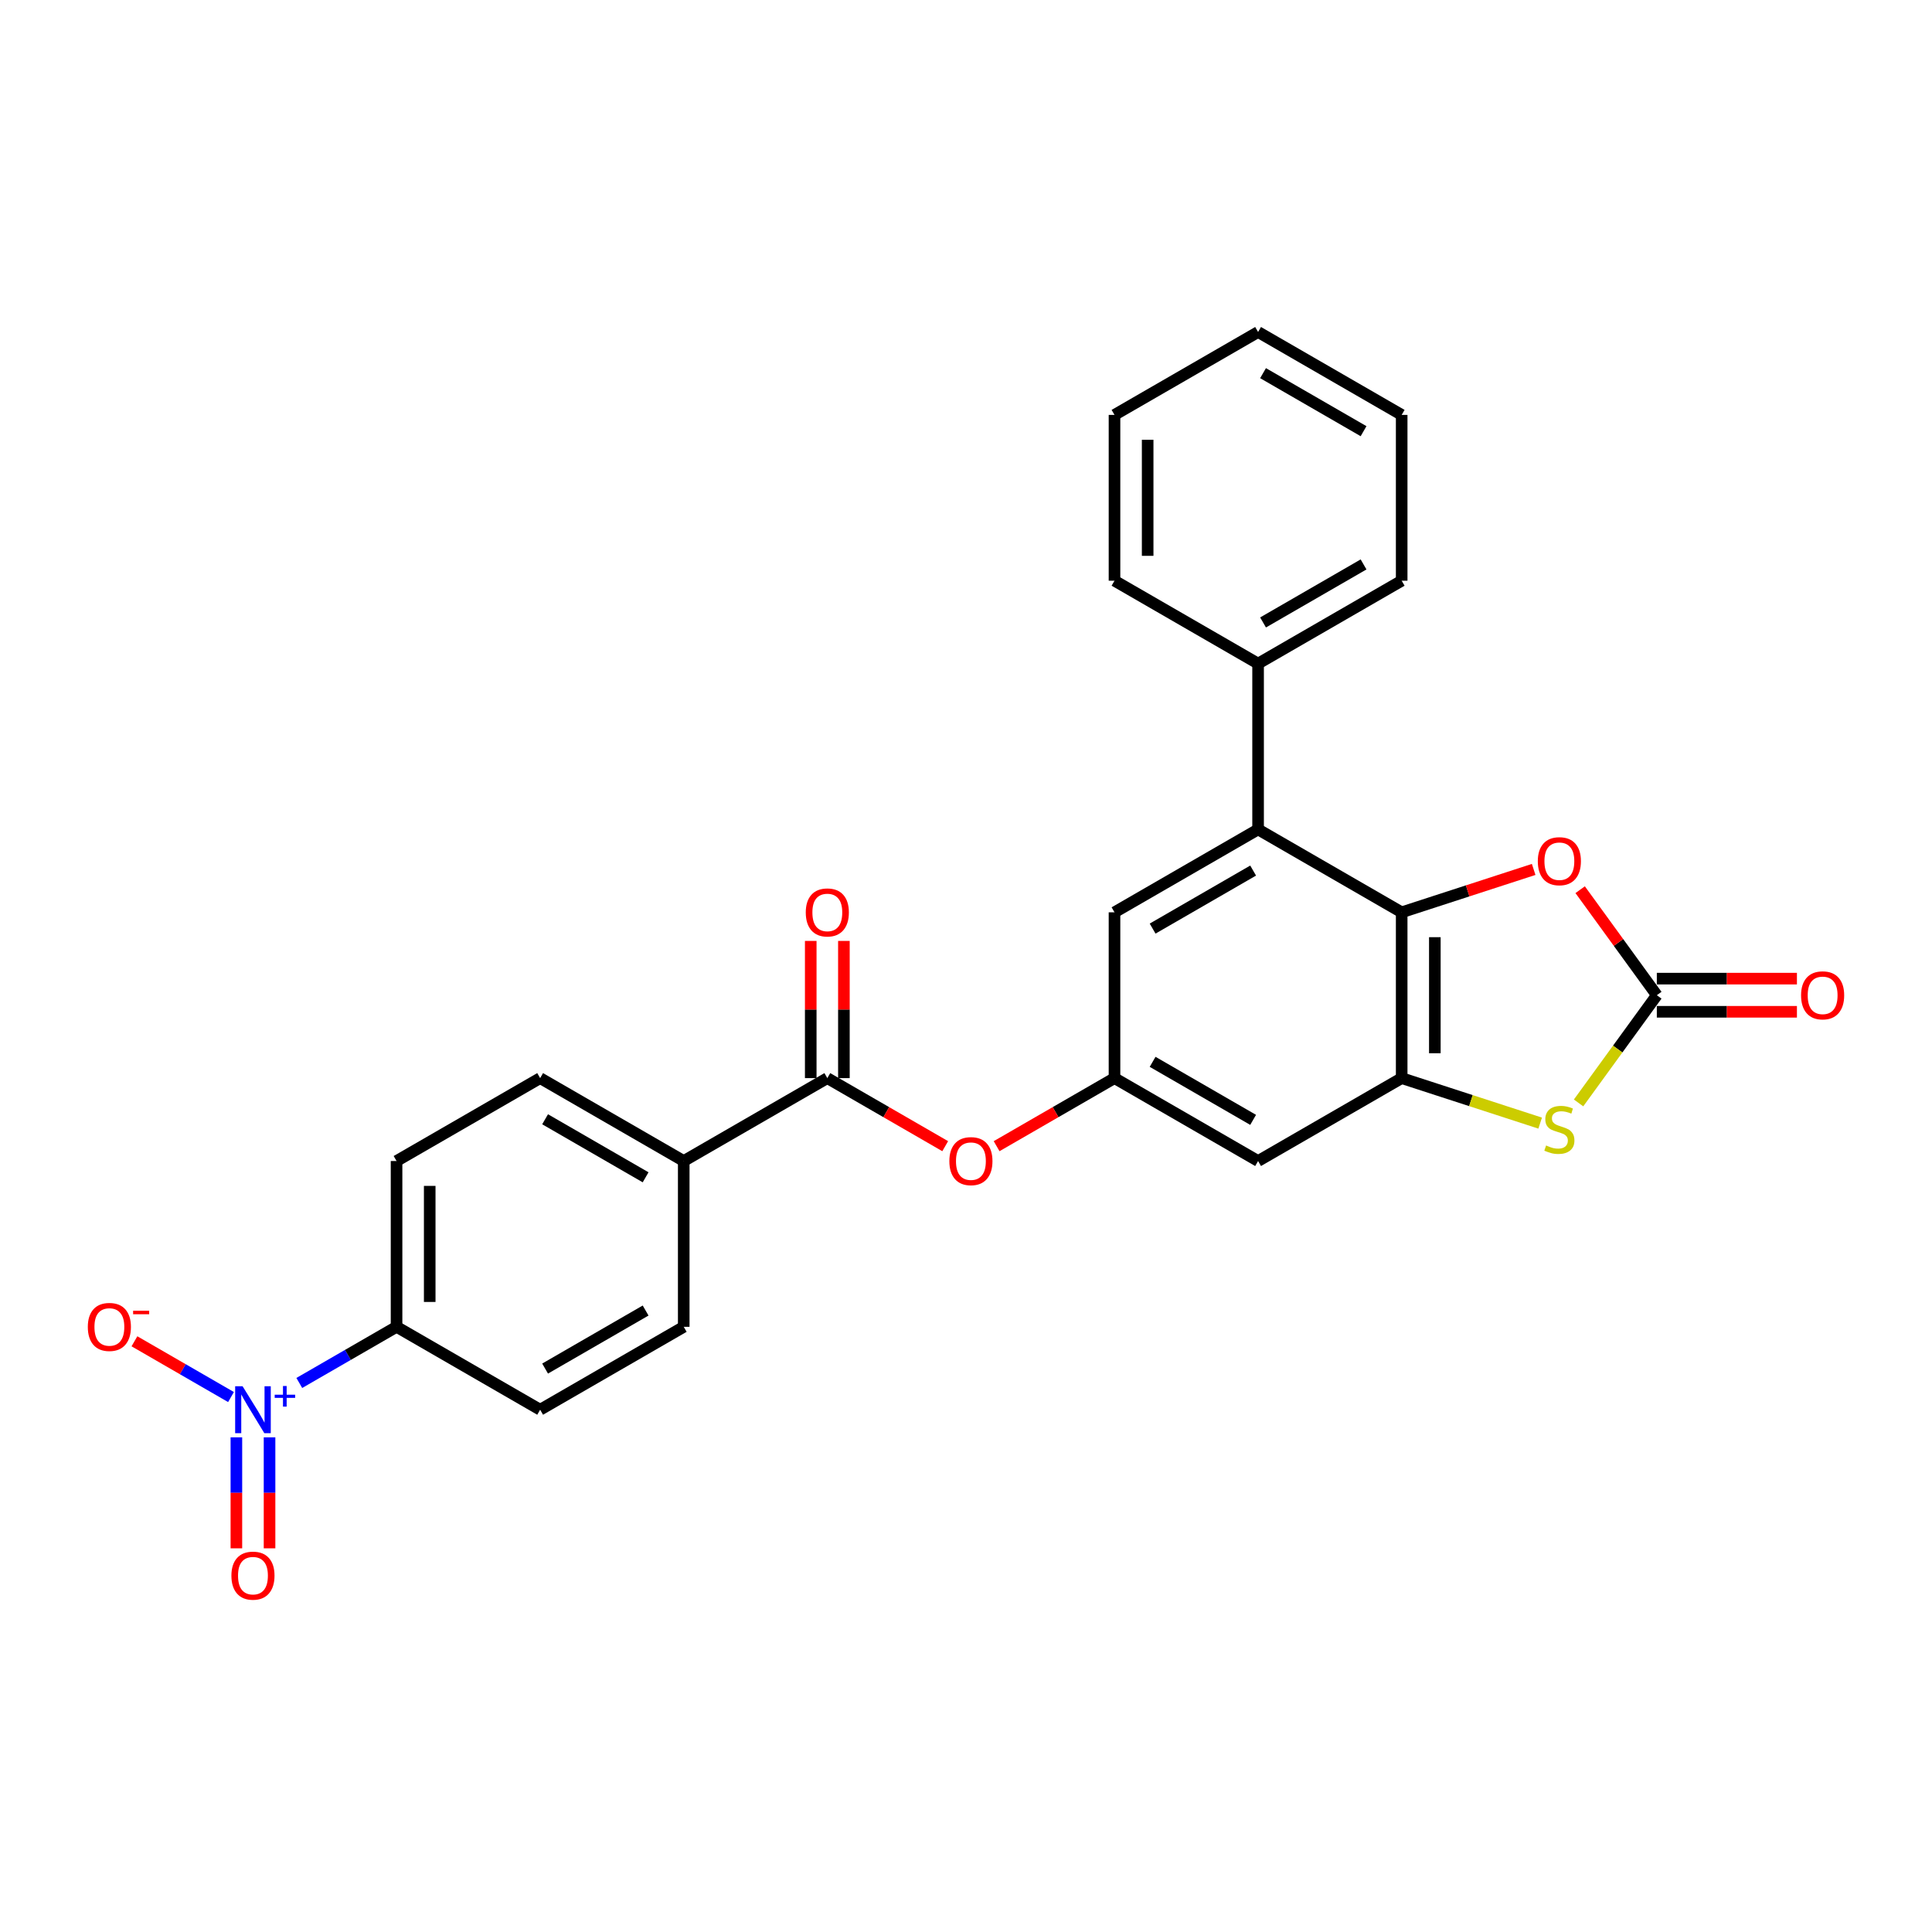 <?xml version='1.0' encoding='iso-8859-1'?>
<svg version='1.1' baseProfile='full'
              xmlns='http://www.w3.org/2000/svg'
                      xmlns:rdkit='http://www.rdkit.org/xml'
                      xmlns:xlink='http://www.w3.org/1999/xlink'
                  xml:space='preserve'
width='1000px' height='1000px' viewBox='0 0 1000 1000'>
<!-- END OF HEADER -->
<rect style='opacity:1.0;fill:#FFFFFF;stroke:none' width='1000' height='1000' x='0' y='0'> </rect>
<path class='bond-1' d='M 725.507,472.212 L 725.507,558.031' style='fill:none;fill-rule:evenodd;stroke:#000000;stroke-width:6px;stroke-linecap:butt;stroke-linejoin:miter;stroke-opacity:1' />
<path class='bond-1' d='M 742.671,485.085 L 742.671,545.158' style='fill:none;fill-rule:evenodd;stroke:#000000;stroke-width:6px;stroke-linecap:butt;stroke-linejoin:miter;stroke-opacity:1' />
<path class='bond-4' d='M 725.507,472.212 L 759.666,461.113' style='fill:none;fill-rule:evenodd;stroke:#000000;stroke-width:6px;stroke-linecap:butt;stroke-linejoin:miter;stroke-opacity:1' />
<path class='bond-4' d='M 759.666,461.113 L 793.824,450.014' style='fill:none;fill-rule:evenodd;stroke:#FF0000;stroke-width:6px;stroke-linecap:butt;stroke-linejoin:miter;stroke-opacity:1' />
<path class='bond-5' d='M 725.507,472.212 L 651.185,429.302' style='fill:none;fill-rule:evenodd;stroke:#000000;stroke-width:6px;stroke-linecap:butt;stroke-linejoin:miter;stroke-opacity:1' />
<path class='bond-0' d='M 154.915,715.824 L 180.085,701.292' style='fill:none;fill-rule:evenodd;stroke:#0000FF;stroke-width:6px;stroke-linecap:butt;stroke-linejoin:miter;stroke-opacity:1' />
<path class='bond-0' d='M 180.085,701.292 L 205.255,686.76' style='fill:none;fill-rule:evenodd;stroke:#000000;stroke-width:6px;stroke-linecap:butt;stroke-linejoin:miter;stroke-opacity:1' />
<path class='bond-12' d='M 119.57,723.11 L 94.578,708.68' style='fill:none;fill-rule:evenodd;stroke:#0000FF;stroke-width:6px;stroke-linecap:butt;stroke-linejoin:miter;stroke-opacity:1' />
<path class='bond-12' d='M 94.578,708.68 L 69.585,694.251' style='fill:none;fill-rule:evenodd;stroke:#FF0000;stroke-width:6px;stroke-linecap:butt;stroke-linejoin:miter;stroke-opacity:1' />
<path class='bond-14' d='M 122.351,743.967 L 122.351,772.69' style='fill:none;fill-rule:evenodd;stroke:#0000FF;stroke-width:6px;stroke-linecap:butt;stroke-linejoin:miter;stroke-opacity:1' />
<path class='bond-14' d='M 122.351,772.69 L 122.351,801.412' style='fill:none;fill-rule:evenodd;stroke:#FF0000;stroke-width:6px;stroke-linecap:butt;stroke-linejoin:miter;stroke-opacity:1' />
<path class='bond-14' d='M 139.515,743.967 L 139.515,772.69' style='fill:none;fill-rule:evenodd;stroke:#0000FF;stroke-width:6px;stroke-linecap:butt;stroke-linejoin:miter;stroke-opacity:1' />
<path class='bond-14' d='M 139.515,772.69 L 139.515,801.412' style='fill:none;fill-rule:evenodd;stroke:#FF0000;stroke-width:6px;stroke-linecap:butt;stroke-linejoin:miter;stroke-opacity:1' />
<path class='bond-3' d='M 725.507,558.031 L 761.348,569.676' style='fill:none;fill-rule:evenodd;stroke:#000000;stroke-width:6px;stroke-linecap:butt;stroke-linejoin:miter;stroke-opacity:1' />
<path class='bond-3' d='M 761.348,569.676 L 797.188,581.322' style='fill:none;fill-rule:evenodd;stroke:#CCCC00;stroke-width:6px;stroke-linecap:butt;stroke-linejoin:miter;stroke-opacity:1' />
<path class='bond-7' d='M 725.507,558.031 L 651.185,600.941' style='fill:none;fill-rule:evenodd;stroke:#000000;stroke-width:6px;stroke-linecap:butt;stroke-linejoin:miter;stroke-opacity:1' />
<path class='bond-2' d='M 857.57,515.121 L 837.729,487.813' style='fill:none;fill-rule:evenodd;stroke:#000000;stroke-width:6px;stroke-linecap:butt;stroke-linejoin:miter;stroke-opacity:1' />
<path class='bond-2' d='M 837.729,487.813 L 817.888,460.504' style='fill:none;fill-rule:evenodd;stroke:#FF0000;stroke-width:6px;stroke-linecap:butt;stroke-linejoin:miter;stroke-opacity:1' />
<path class='bond-15' d='M 857.57,523.703 L 893.828,523.703' style='fill:none;fill-rule:evenodd;stroke:#000000;stroke-width:6px;stroke-linecap:butt;stroke-linejoin:miter;stroke-opacity:1' />
<path class='bond-15' d='M 893.828,523.703 L 930.087,523.703' style='fill:none;fill-rule:evenodd;stroke:#FF0000;stroke-width:6px;stroke-linecap:butt;stroke-linejoin:miter;stroke-opacity:1' />
<path class='bond-15' d='M 857.57,506.539 L 893.828,506.539' style='fill:none;fill-rule:evenodd;stroke:#000000;stroke-width:6px;stroke-linecap:butt;stroke-linejoin:miter;stroke-opacity:1' />
<path class='bond-15' d='M 893.828,506.539 L 930.087,506.539' style='fill:none;fill-rule:evenodd;stroke:#FF0000;stroke-width:6px;stroke-linecap:butt;stroke-linejoin:miter;stroke-opacity:1' />
<path class='bond-27' d='M 857.57,515.121 L 837.317,542.997' style='fill:none;fill-rule:evenodd;stroke:#000000;stroke-width:6px;stroke-linecap:butt;stroke-linejoin:miter;stroke-opacity:1' />
<path class='bond-27' d='M 837.317,542.997 L 817.064,570.872' style='fill:none;fill-rule:evenodd;stroke:#CCCC00;stroke-width:6px;stroke-linecap:butt;stroke-linejoin:miter;stroke-opacity:1' />
<path class='bond-11' d='M 651.185,429.302 L 576.864,472.212' style='fill:none;fill-rule:evenodd;stroke:#000000;stroke-width:6px;stroke-linecap:butt;stroke-linejoin:miter;stroke-opacity:1' />
<path class='bond-11' d='M 648.619,450.603 L 596.594,480.64' style='fill:none;fill-rule:evenodd;stroke:#000000;stroke-width:6px;stroke-linecap:butt;stroke-linejoin:miter;stroke-opacity:1' />
<path class='bond-17' d='M 651.185,429.302 L 651.185,343.483' style='fill:none;fill-rule:evenodd;stroke:#000000;stroke-width:6px;stroke-linecap:butt;stroke-linejoin:miter;stroke-opacity:1' />
<path class='bond-6' d='M 428.22,558.031 L 458.73,575.646' style='fill:none;fill-rule:evenodd;stroke:#000000;stroke-width:6px;stroke-linecap:butt;stroke-linejoin:miter;stroke-opacity:1' />
<path class='bond-6' d='M 458.73,575.646 L 489.24,593.261' style='fill:none;fill-rule:evenodd;stroke:#FF0000;stroke-width:6px;stroke-linecap:butt;stroke-linejoin:miter;stroke-opacity:1' />
<path class='bond-13' d='M 428.22,558.031 L 353.898,600.941' style='fill:none;fill-rule:evenodd;stroke:#000000;stroke-width:6px;stroke-linecap:butt;stroke-linejoin:miter;stroke-opacity:1' />
<path class='bond-16' d='M 436.802,558.031 L 436.802,522.528' style='fill:none;fill-rule:evenodd;stroke:#000000;stroke-width:6px;stroke-linecap:butt;stroke-linejoin:miter;stroke-opacity:1' />
<path class='bond-16' d='M 436.802,522.528 L 436.802,487.024' style='fill:none;fill-rule:evenodd;stroke:#FF0000;stroke-width:6px;stroke-linecap:butt;stroke-linejoin:miter;stroke-opacity:1' />
<path class='bond-16' d='M 419.638,558.031 L 419.638,522.528' style='fill:none;fill-rule:evenodd;stroke:#000000;stroke-width:6px;stroke-linecap:butt;stroke-linejoin:miter;stroke-opacity:1' />
<path class='bond-16' d='M 419.638,522.528 L 419.638,487.024' style='fill:none;fill-rule:evenodd;stroke:#FF0000;stroke-width:6px;stroke-linecap:butt;stroke-linejoin:miter;stroke-opacity:1' />
<path class='bond-28' d='M 651.185,600.941 L 576.864,558.031' style='fill:none;fill-rule:evenodd;stroke:#000000;stroke-width:6px;stroke-linecap:butt;stroke-linejoin:miter;stroke-opacity:1' />
<path class='bond-28' d='M 648.619,579.64 L 596.594,549.603' style='fill:none;fill-rule:evenodd;stroke:#000000;stroke-width:6px;stroke-linecap:butt;stroke-linejoin:miter;stroke-opacity:1' />
<path class='bond-8' d='M 576.864,558.031 L 576.864,472.212' style='fill:none;fill-rule:evenodd;stroke:#000000;stroke-width:6px;stroke-linecap:butt;stroke-linejoin:miter;stroke-opacity:1' />
<path class='bond-9' d='M 576.864,558.031 L 546.354,575.646' style='fill:none;fill-rule:evenodd;stroke:#000000;stroke-width:6px;stroke-linecap:butt;stroke-linejoin:miter;stroke-opacity:1' />
<path class='bond-9' d='M 546.354,575.646 L 515.844,593.261' style='fill:none;fill-rule:evenodd;stroke:#FF0000;stroke-width:6px;stroke-linecap:butt;stroke-linejoin:miter;stroke-opacity:1' />
<path class='bond-10' d='M 205.255,686.76 L 205.255,600.941' style='fill:none;fill-rule:evenodd;stroke:#000000;stroke-width:6px;stroke-linecap:butt;stroke-linejoin:miter;stroke-opacity:1' />
<path class='bond-10' d='M 222.419,673.887 L 222.419,613.814' style='fill:none;fill-rule:evenodd;stroke:#000000;stroke-width:6px;stroke-linecap:butt;stroke-linejoin:miter;stroke-opacity:1' />
<path class='bond-30' d='M 205.255,686.76 L 279.576,729.67' style='fill:none;fill-rule:evenodd;stroke:#000000;stroke-width:6px;stroke-linecap:butt;stroke-linejoin:miter;stroke-opacity:1' />
<path class='bond-20' d='M 353.898,600.941 L 353.898,686.76' style='fill:none;fill-rule:evenodd;stroke:#000000;stroke-width:6px;stroke-linecap:butt;stroke-linejoin:miter;stroke-opacity:1' />
<path class='bond-21' d='M 353.898,600.941 L 279.576,558.031' style='fill:none;fill-rule:evenodd;stroke:#000000;stroke-width:6px;stroke-linecap:butt;stroke-linejoin:miter;stroke-opacity:1' />
<path class='bond-21' d='M 334.168,609.369 L 282.143,579.332' style='fill:none;fill-rule:evenodd;stroke:#000000;stroke-width:6px;stroke-linecap:butt;stroke-linejoin:miter;stroke-opacity:1' />
<path class='bond-22' d='M 651.185,343.483 L 725.507,300.573' style='fill:none;fill-rule:evenodd;stroke:#000000;stroke-width:6px;stroke-linecap:butt;stroke-linejoin:miter;stroke-opacity:1' />
<path class='bond-22' d='M 653.752,322.182 L 705.777,292.145' style='fill:none;fill-rule:evenodd;stroke:#000000;stroke-width:6px;stroke-linecap:butt;stroke-linejoin:miter;stroke-opacity:1' />
<path class='bond-23' d='M 651.185,343.483 L 576.864,300.573' style='fill:none;fill-rule:evenodd;stroke:#000000;stroke-width:6px;stroke-linecap:butt;stroke-linejoin:miter;stroke-opacity:1' />
<path class='bond-18' d='M 279.576,729.67 L 353.898,686.76' style='fill:none;fill-rule:evenodd;stroke:#000000;stroke-width:6px;stroke-linecap:butt;stroke-linejoin:miter;stroke-opacity:1' />
<path class='bond-18' d='M 282.143,708.369 L 334.168,678.332' style='fill:none;fill-rule:evenodd;stroke:#000000;stroke-width:6px;stroke-linecap:butt;stroke-linejoin:miter;stroke-opacity:1' />
<path class='bond-19' d='M 205.255,600.941 L 279.576,558.031' style='fill:none;fill-rule:evenodd;stroke:#000000;stroke-width:6px;stroke-linecap:butt;stroke-linejoin:miter;stroke-opacity:1' />
<path class='bond-25' d='M 725.507,300.573 L 725.507,214.753' style='fill:none;fill-rule:evenodd;stroke:#000000;stroke-width:6px;stroke-linecap:butt;stroke-linejoin:miter;stroke-opacity:1' />
<path class='bond-24' d='M 576.864,300.573 L 576.864,214.753' style='fill:none;fill-rule:evenodd;stroke:#000000;stroke-width:6px;stroke-linecap:butt;stroke-linejoin:miter;stroke-opacity:1' />
<path class='bond-24' d='M 594.027,287.7 L 594.027,227.626' style='fill:none;fill-rule:evenodd;stroke:#000000;stroke-width:6px;stroke-linecap:butt;stroke-linejoin:miter;stroke-opacity:1' />
<path class='bond-26' d='M 576.864,214.753 L 651.185,171.844' style='fill:none;fill-rule:evenodd;stroke:#000000;stroke-width:6px;stroke-linecap:butt;stroke-linejoin:miter;stroke-opacity:1' />
<path class='bond-29' d='M 725.507,214.753 L 651.185,171.844' style='fill:none;fill-rule:evenodd;stroke:#000000;stroke-width:6px;stroke-linecap:butt;stroke-linejoin:miter;stroke-opacity:1' />
<path class='bond-29' d='M 705.777,223.181 L 653.752,193.145' style='fill:none;fill-rule:evenodd;stroke:#000000;stroke-width:6px;stroke-linecap:butt;stroke-linejoin:miter;stroke-opacity:1' />
<path  class='atom-1' d='M 125.561 717.518
L 133.525 730.391
Q 134.314 731.661, 135.584 733.961
Q 136.854 736.261, 136.923 736.398
L 136.923 717.518
L 140.15 717.518
L 140.15 741.822
L 136.82 741.822
L 128.272 727.748
Q 127.277 726.1, 126.213 724.212
Q 125.183 722.324, 124.874 721.74
L 124.874 741.822
L 121.716 741.822
L 121.716 717.518
L 125.561 717.518
' fill='#0000FF'/>
<path  class='atom-1' d='M 142.189 721.899
L 146.471 721.899
L 146.471 717.39
L 148.374 717.39
L 148.374 721.899
L 152.769 721.899
L 152.769 723.53
L 148.374 723.53
L 148.374 728.061
L 146.471 728.061
L 146.471 723.53
L 142.189 723.53
L 142.189 721.899
' fill='#0000FF'/>
<path  class='atom-4' d='M 800.261 592.892
Q 800.535 592.995, 801.668 593.476
Q 802.801 593.957, 804.037 594.265
Q 805.307 594.54, 806.543 594.54
Q 808.843 594.54, 810.181 593.442
Q 811.52 592.309, 811.52 590.352
Q 811.52 589.013, 810.834 588.189
Q 810.181 587.366, 809.151 586.919
Q 808.122 586.473, 806.405 585.958
Q 804.243 585.306, 802.938 584.688
Q 801.668 584.07, 800.741 582.766
Q 799.849 581.461, 799.849 579.264
Q 799.849 576.209, 801.908 574.321
Q 804.002 572.433, 808.122 572.433
Q 810.937 572.433, 814.129 573.772
L 813.339 576.415
Q 810.422 575.214, 808.225 575.214
Q 805.856 575.214, 804.552 576.209
Q 803.247 577.17, 803.281 578.852
Q 803.281 580.157, 803.934 580.946
Q 804.62 581.736, 805.581 582.182
Q 806.577 582.628, 808.225 583.143
Q 810.422 583.83, 811.726 584.516
Q 813.031 585.203, 813.957 586.61
Q 814.919 587.984, 814.919 590.352
Q 814.919 593.716, 812.653 595.536
Q 810.422 597.321, 806.68 597.321
Q 804.517 597.321, 802.87 596.84
Q 801.256 596.394, 799.334 595.604
L 800.261 592.892
' fill='#CCCC00'/>
<path  class='atom-5' d='M 795.97 445.761
Q 795.97 439.925, 798.853 436.664
Q 801.737 433.403, 807.126 433.403
Q 812.516 433.403, 815.399 436.664
Q 818.283 439.925, 818.283 445.761
Q 818.283 451.665, 815.365 455.029
Q 812.447 458.359, 807.126 458.359
Q 801.771 458.359, 798.853 455.029
Q 795.97 451.699, 795.97 445.761
M 807.126 455.613
Q 810.834 455.613, 812.825 453.141
Q 814.85 450.635, 814.85 445.761
Q 814.85 440.989, 812.825 438.586
Q 810.834 436.149, 807.126 436.149
Q 803.419 436.149, 801.393 438.552
Q 799.402 440.955, 799.402 445.761
Q 799.402 450.67, 801.393 453.141
Q 803.419 455.613, 807.126 455.613
' fill='#FF0000'/>
<path  class='atom-10' d='M 491.385 601.009
Q 491.385 595.174, 494.269 591.913
Q 497.152 588.651, 502.542 588.651
Q 507.931 588.651, 510.815 591.913
Q 513.698 595.174, 513.698 601.009
Q 513.698 606.914, 510.78 610.278
Q 507.863 613.608, 502.542 613.608
Q 497.187 613.608, 494.269 610.278
Q 491.385 606.948, 491.385 601.009
M 502.542 610.861
Q 506.249 610.861, 508.24 608.39
Q 510.265 605.884, 510.265 601.009
Q 510.265 596.238, 508.24 593.835
Q 506.249 591.398, 502.542 591.398
Q 498.834 591.398, 496.809 593.801
Q 494.818 596.204, 494.818 601.009
Q 494.818 605.918, 496.809 608.39
Q 498.834 610.861, 502.542 610.861
' fill='#FF0000'/>
<path  class='atom-13' d='M 45.455 686.829
Q 45.455 680.993, 48.338 677.732
Q 51.222 674.471, 56.611 674.471
Q 62.001 674.471, 64.884 677.732
Q 67.768 680.993, 67.768 686.829
Q 67.768 692.733, 64.85 696.097
Q 61.932 699.427, 56.611 699.427
Q 51.256 699.427, 48.338 696.097
Q 45.455 692.768, 45.455 686.829
M 56.611 696.681
Q 60.319 696.681, 62.309 694.209
Q 64.335 691.703, 64.335 686.829
Q 64.335 682.057, 62.309 679.654
Q 60.319 677.217, 56.611 677.217
Q 52.904 677.217, 50.878 679.62
Q 48.887 682.023, 48.887 686.829
Q 48.887 691.738, 50.878 694.209
Q 52.904 696.681, 56.611 696.681
' fill='#FF0000'/>
<path  class='atom-13' d='M 68.9 678.438
L 77.215 678.438
L 77.215 680.25
L 68.9 680.25
L 68.9 678.438
' fill='#FF0000'/>
<path  class='atom-15' d='M 119.776 815.558
Q 119.776 809.722, 122.66 806.461
Q 125.543 803.2, 130.933 803.2
Q 136.322 803.2, 139.206 806.461
Q 142.089 809.722, 142.089 815.558
Q 142.089 821.462, 139.172 824.826
Q 136.254 828.156, 130.933 828.156
Q 125.578 828.156, 122.66 824.826
Q 119.776 821.497, 119.776 815.558
M 130.933 825.41
Q 134.64 825.41, 136.631 822.938
Q 138.657 820.432, 138.657 815.558
Q 138.657 810.786, 136.631 808.383
Q 134.64 805.946, 130.933 805.946
Q 127.225 805.946, 125.2 808.349
Q 123.209 810.752, 123.209 815.558
Q 123.209 820.467, 125.2 822.938
Q 127.225 825.41, 130.933 825.41
' fill='#FF0000'/>
<path  class='atom-16' d='M 932.232 515.19
Q 932.232 509.354, 935.116 506.093
Q 937.999 502.832, 943.389 502.832
Q 948.778 502.832, 951.662 506.093
Q 954.545 509.354, 954.545 515.19
Q 954.545 521.094, 951.628 524.459
Q 948.71 527.788, 943.389 527.788
Q 938.034 527.788, 935.116 524.459
Q 932.232 521.129, 932.232 515.19
M 943.389 525.042
Q 947.096 525.042, 949.087 522.571
Q 951.113 520.065, 951.113 515.19
Q 951.113 510.418, 949.087 508.016
Q 947.096 505.578, 943.389 505.578
Q 939.682 505.578, 937.656 507.981
Q 935.665 510.384, 935.665 515.19
Q 935.665 520.099, 937.656 522.571
Q 939.682 525.042, 943.389 525.042
' fill='#FF0000'/>
<path  class='atom-17' d='M 417.063 472.28
Q 417.063 466.445, 419.947 463.183
Q 422.83 459.922, 428.22 459.922
Q 433.609 459.922, 436.493 463.183
Q 439.376 466.445, 439.376 472.28
Q 439.376 478.185, 436.459 481.549
Q 433.541 484.879, 428.22 484.879
Q 422.865 484.879, 419.947 481.549
Q 417.063 478.219, 417.063 472.28
M 428.22 482.132
Q 431.927 482.132, 433.918 479.661
Q 435.944 477.155, 435.944 472.28
Q 435.944 467.509, 433.918 465.106
Q 431.927 462.669, 428.22 462.669
Q 424.513 462.669, 422.487 465.072
Q 420.496 467.474, 420.496 472.28
Q 420.496 477.189, 422.487 479.661
Q 424.513 482.132, 428.22 482.132
' fill='#FF0000'/>
</svg>
